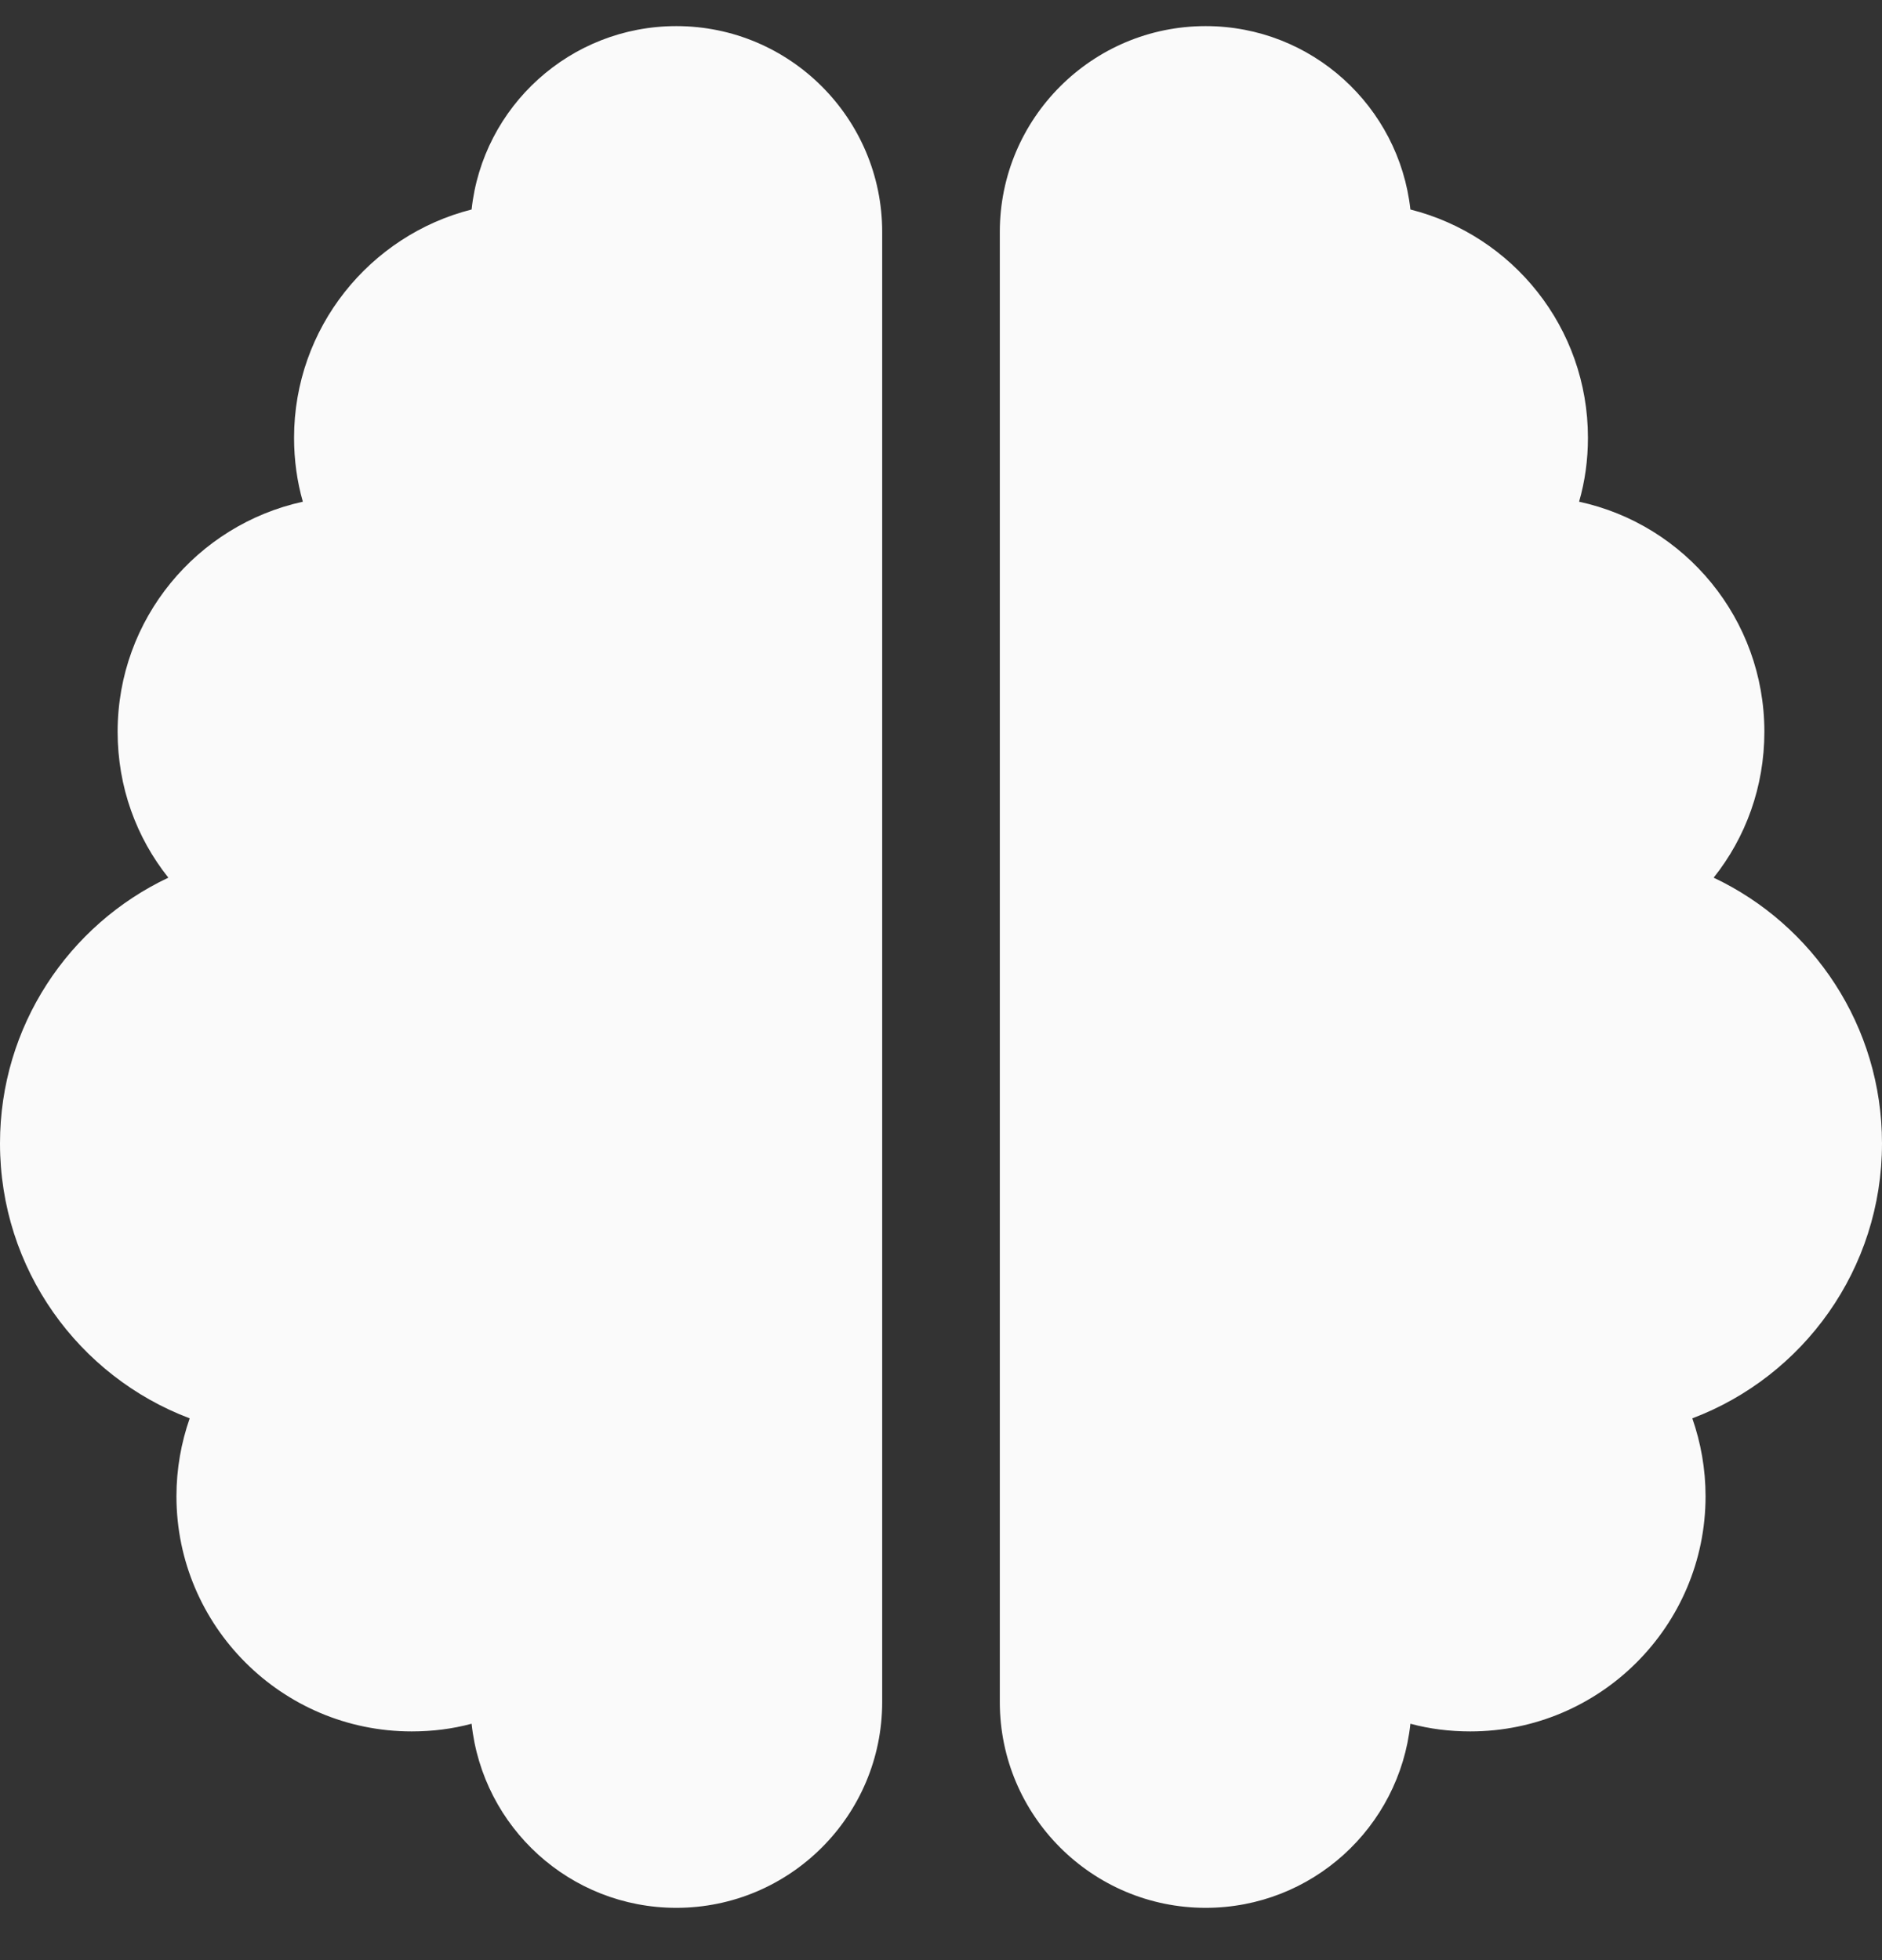 <svg width="24" height="25" viewBox="0 0 24 25" fill="none" xmlns="http://www.w3.org/2000/svg">
<rect x="0" y="0" width="24" height="25" fill="#333333" stroke="none"/>
<path d="M8.625 0.333C10.073 0.333 11.25 1.51 11.25 2.958V21.708C11.25 23.157 10.073 24.333 8.625 24.333C7.27 24.333 6.155 23.307 6.014 21.985C5.77 22.051 5.513 22.083 5.25 22.083C3.595 22.083 2.25 20.738 2.25 19.083C2.25 18.736 2.311 18.399 2.419 18.09C1.003 17.555 0 16.186 0 14.583C0 13.088 0.877 11.794 2.147 11.194C1.739 10.683 1.5 10.037 1.5 9.333C1.5 7.894 2.513 6.694 3.862 6.399C3.788 6.141 3.75 5.865 3.75 5.583C3.75 4.182 4.716 3.001 6.014 2.672C6.155 1.36 7.27 0.333 8.625 0.333ZM15.375 0.333C16.73 0.333 17.841 1.36 17.986 2.672C19.289 3.001 20.25 4.177 20.25 5.583C20.25 5.865 20.212 6.141 20.137 6.399C21.488 6.69 22.5 7.894 22.5 9.333C22.5 10.037 22.261 10.683 21.853 11.194C23.123 11.794 24 13.088 24 14.583C24 16.186 22.997 17.555 21.581 18.09C21.689 18.399 21.75 18.736 21.75 19.083C21.75 20.738 20.405 22.083 18.75 22.083C18.488 22.083 18.23 22.051 17.986 21.985C17.845 23.307 16.73 24.333 15.375 24.333C13.927 24.333 12.75 23.157 12.75 21.708V2.958C12.75 1.51 13.927 0.333 15.375 0.333Z" fill="#FAFAFA"/>
</svg>
